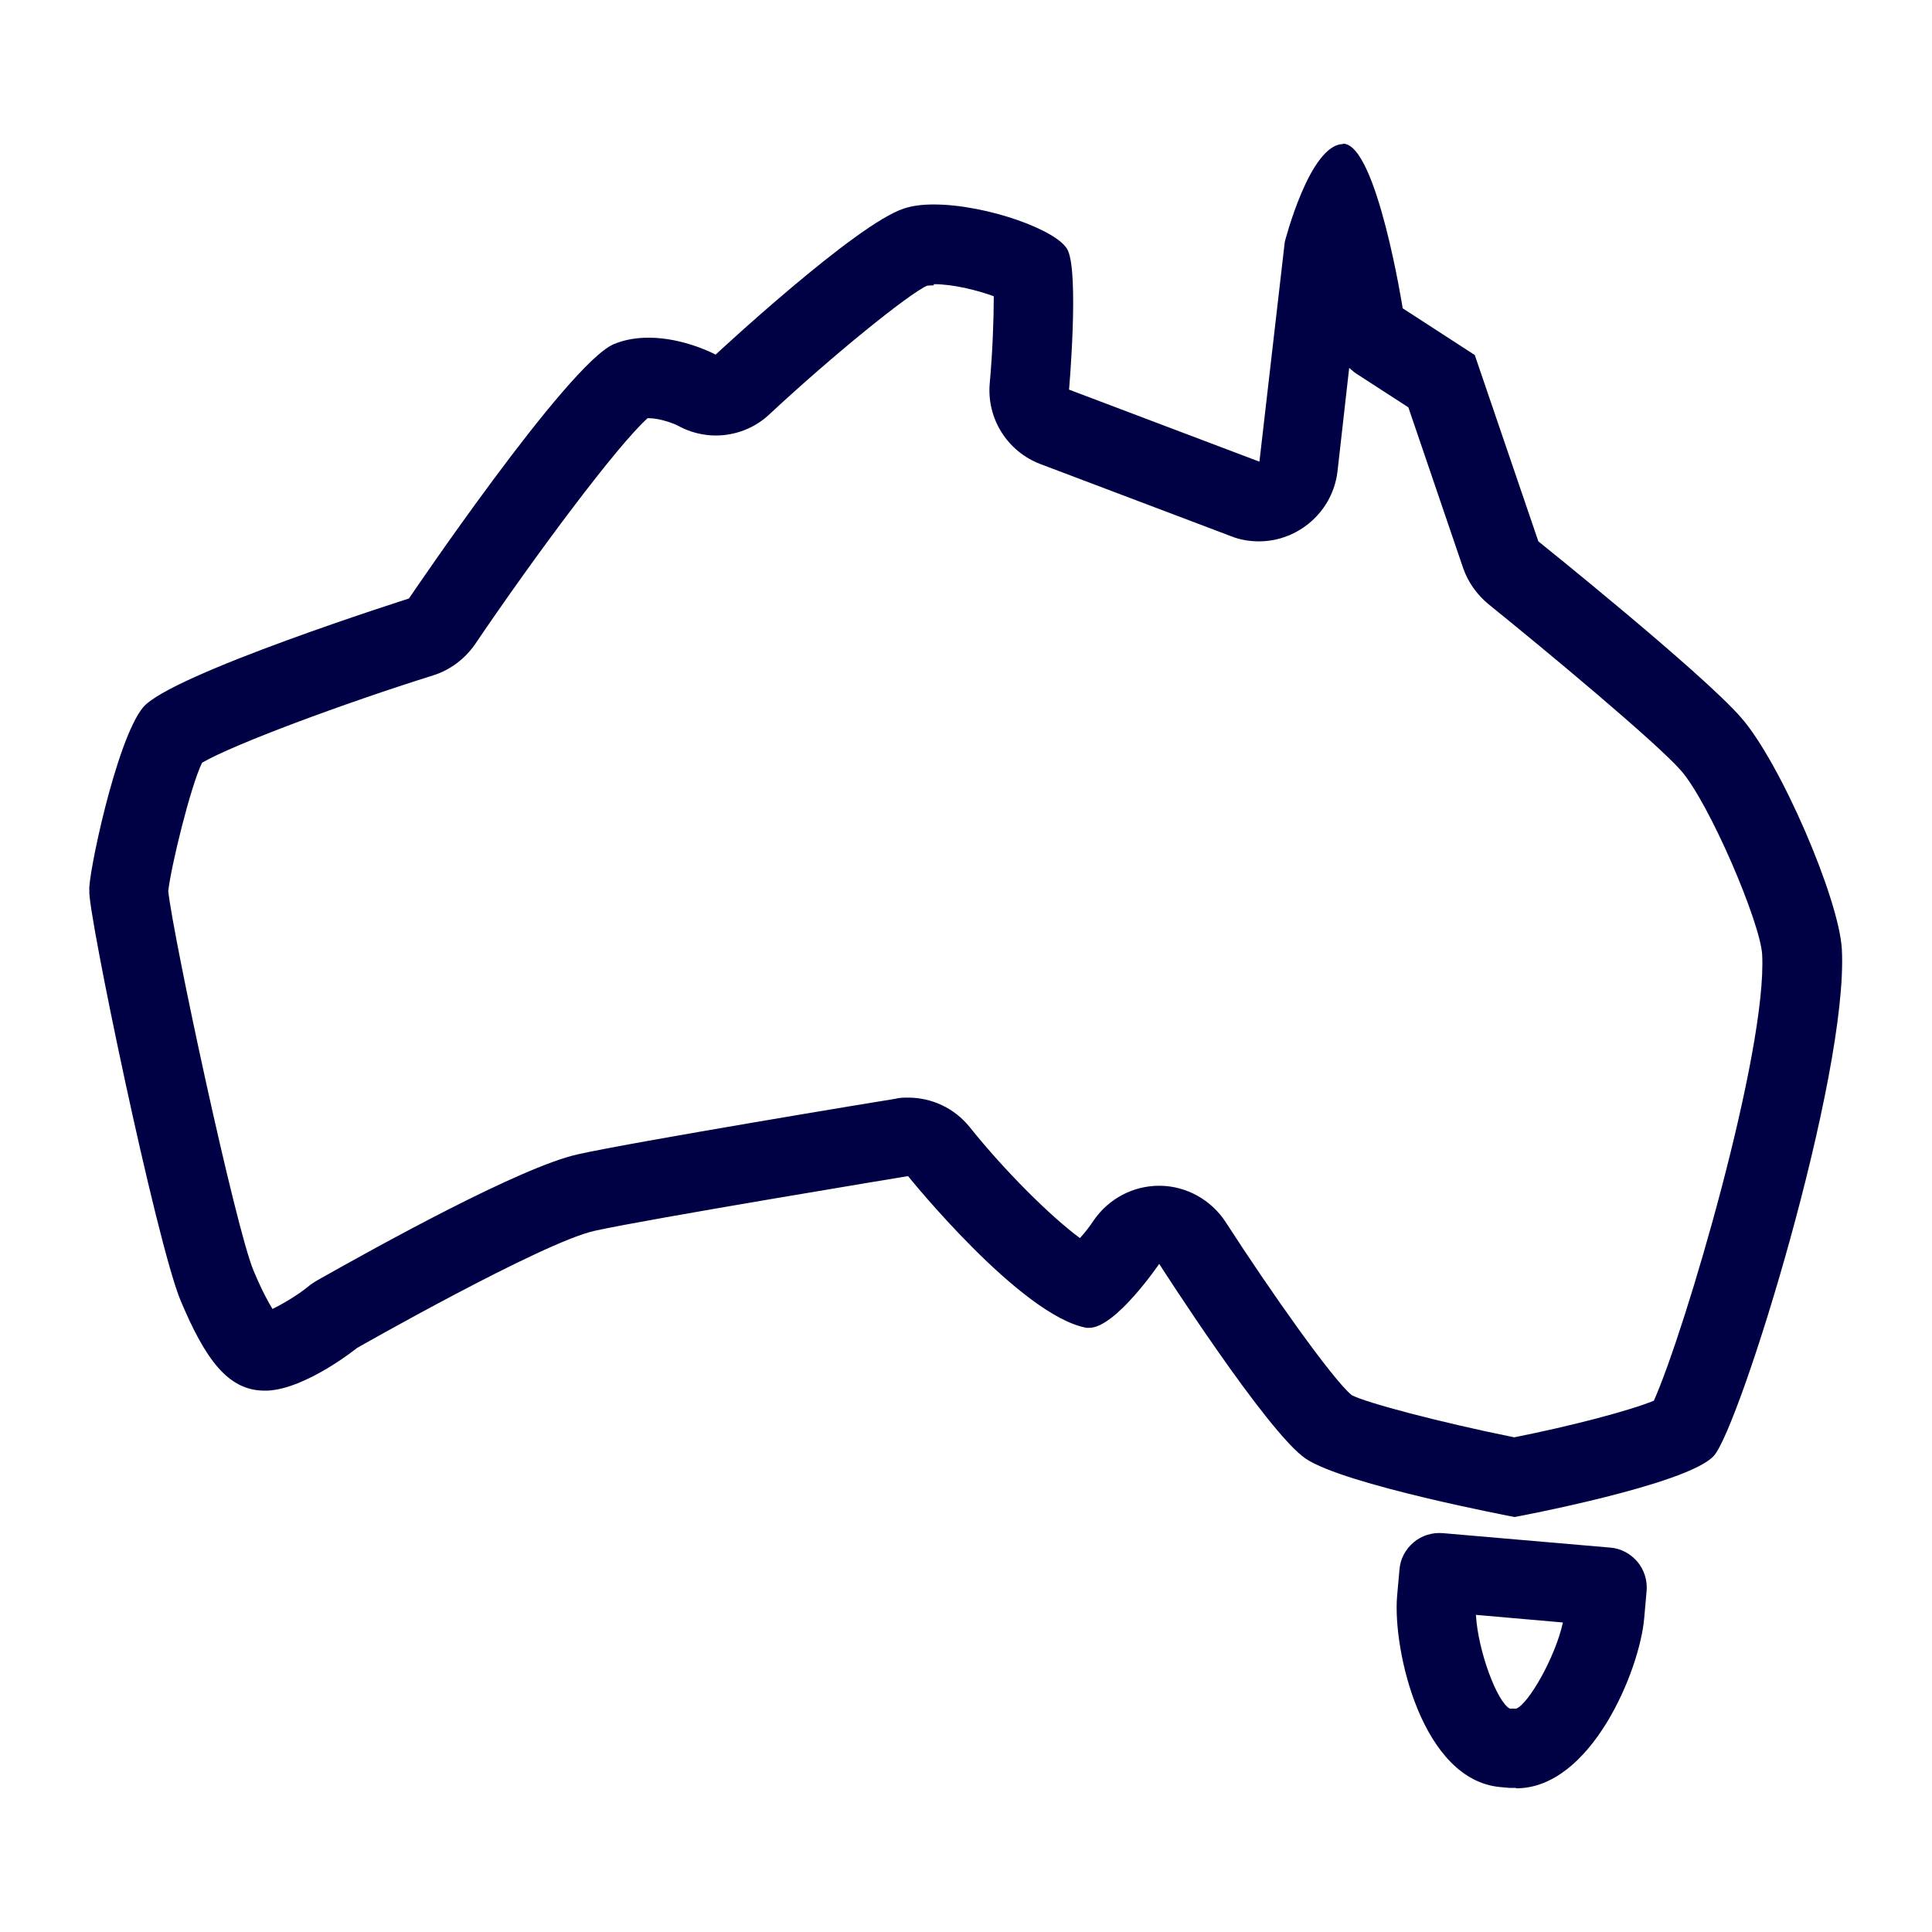 <?xml version="1.0" encoding="utf-8"?>
<svg id="Layer_1" xmlns="http://www.w3.org/2000/svg" width="48" height="48" viewBox="0 0 48 48">
  <path d="M34.35,5.16h0m-11.15,1.9c.48,0,1.08,.15,1.49,.3,0,.56-.03,1.4-.1,2.16-.08,.88,.44,1.7,1.26,2.01l4.73,1.79c.22,.09,.46,.13,.7,.13,.36,0,.71-.1,1.02-.29,.52-.32,.86-.85,.93-1.45l.29-2.57c.08,.07,.16,.14,.25,.19l1.22,.79,1.36,3.99c.12,.35,.34,.66,.63,.9,1.51,1.22,4.15,3.42,4.78,4.13,.71,.81,1.97,3.77,2.02,4.57,.13,2.39-1.91,9.34-2.69,11.09-.61,.25-2.06,.63-3.47,.91-1.83-.37-3.69-.86-4.04-1.05-.48-.4-2-2.55-3.13-4.3-.36-.55-.97-.89-1.62-.9-.01,0-.02,0-.03,0-.65,0-1.25,.32-1.62,.85-.1,.15-.22,.31-.35,.45-.73-.54-1.86-1.66-2.74-2.76-.38-.47-.94-.73-1.53-.73-.11,0-.21,0-.32,.03-.27,.04-6.56,1.08-7.89,1.38-1.43,.32-4.98,2.29-6.45,3.12-.09,.05-.18,.11-.25,.17-.26,.21-.63,.43-.88,.55-.1-.16-.26-.45-.47-.95-.45-1.07-1.99-8.25-2.12-9.43,0,0,0,0,0,0,.07-.62,.55-2.59,.84-3.19,.79-.46,3.51-1.47,5.74-2.17,.42-.13,.79-.41,1.04-.77,1.53-2.26,3.55-4.96,4.29-5.62,0,0,.02,0,.03,0,.27,0,.62,.13,.73,.19,.29,.16,.62,.24,.93,.24,.49,0,.97-.18,1.34-.53,1.6-1.49,3.46-2.99,3.91-3.19,0,0,.05-.01,.17-.01m-7.01,3.22h0M5.08,18.82h0M33.37,3.58c-.83,0-1.45,2.43-1.45,2.43l-.63,5.46-4.73-1.79s.25-2.86-.03-3.46c-.23-.5-2.03-1.14-3.33-1.14-.28,0-.53,.03-.74,.1-1.19,.38-4.68,3.63-4.68,3.63,0,0-.78-.42-1.66-.42-.29,0-.58,.04-.87,.16-1.15,.49-5.09,6.32-5.09,6.32,0,0-5.95,1.89-6.61,2.71-.67,.82-1.38,4.25-1.33,4.55-.06,.44,1.66,8.73,2.27,10.19,.6,1.42,1.16,2.23,2.08,2.23,.03,0,.06,0,.08,0,.97-.05,2.22-1.06,2.22-1.06,0,0,4.6-2.62,5.9-2.91,1.3-.29,7.79-1.36,7.79-1.36,0,0,2.8,3.48,4.44,3.77,.02,0,.04,0,.06,0,.66,0,1.74-1.59,1.74-1.59,0,0,2.68,4.19,3.64,4.84s5.19,1.45,5.19,1.45c0,0,4.3-.8,4.95-1.52,.65-.73,3.35-9.45,3.18-12.59-.07-1.25-1.53-4.65-2.51-5.76-.98-1.12-5.03-4.37-5.03-4.37l-1.58-4.63-1.79-1.16s-.64-4.05-1.47-4.09c0,0-.01,0-.02,0h0Z" style="fill: #000045;" />
  <path d="M37.66,44.42s-.1,0-.15,0l-.23-.02c-1.95-.17-2.68-3.4-2.57-4.74l.06-.67c.02-.26,.15-.5,.35-.67,.2-.17,.46-.25,.72-.23l4.17,.36c.26,.02,.5,.15,.67,.35s.25,.46,.23,.72l-.06,.68c-.11,1.3-1.32,4.23-3.18,4.23Zm-.99-4.29c.05,.88,.52,2.15,.84,2.32h.16c.3-.11,.97-1.27,1.16-2.14l-2.17-.19Z" style="fill: #000045;" />
</svg>